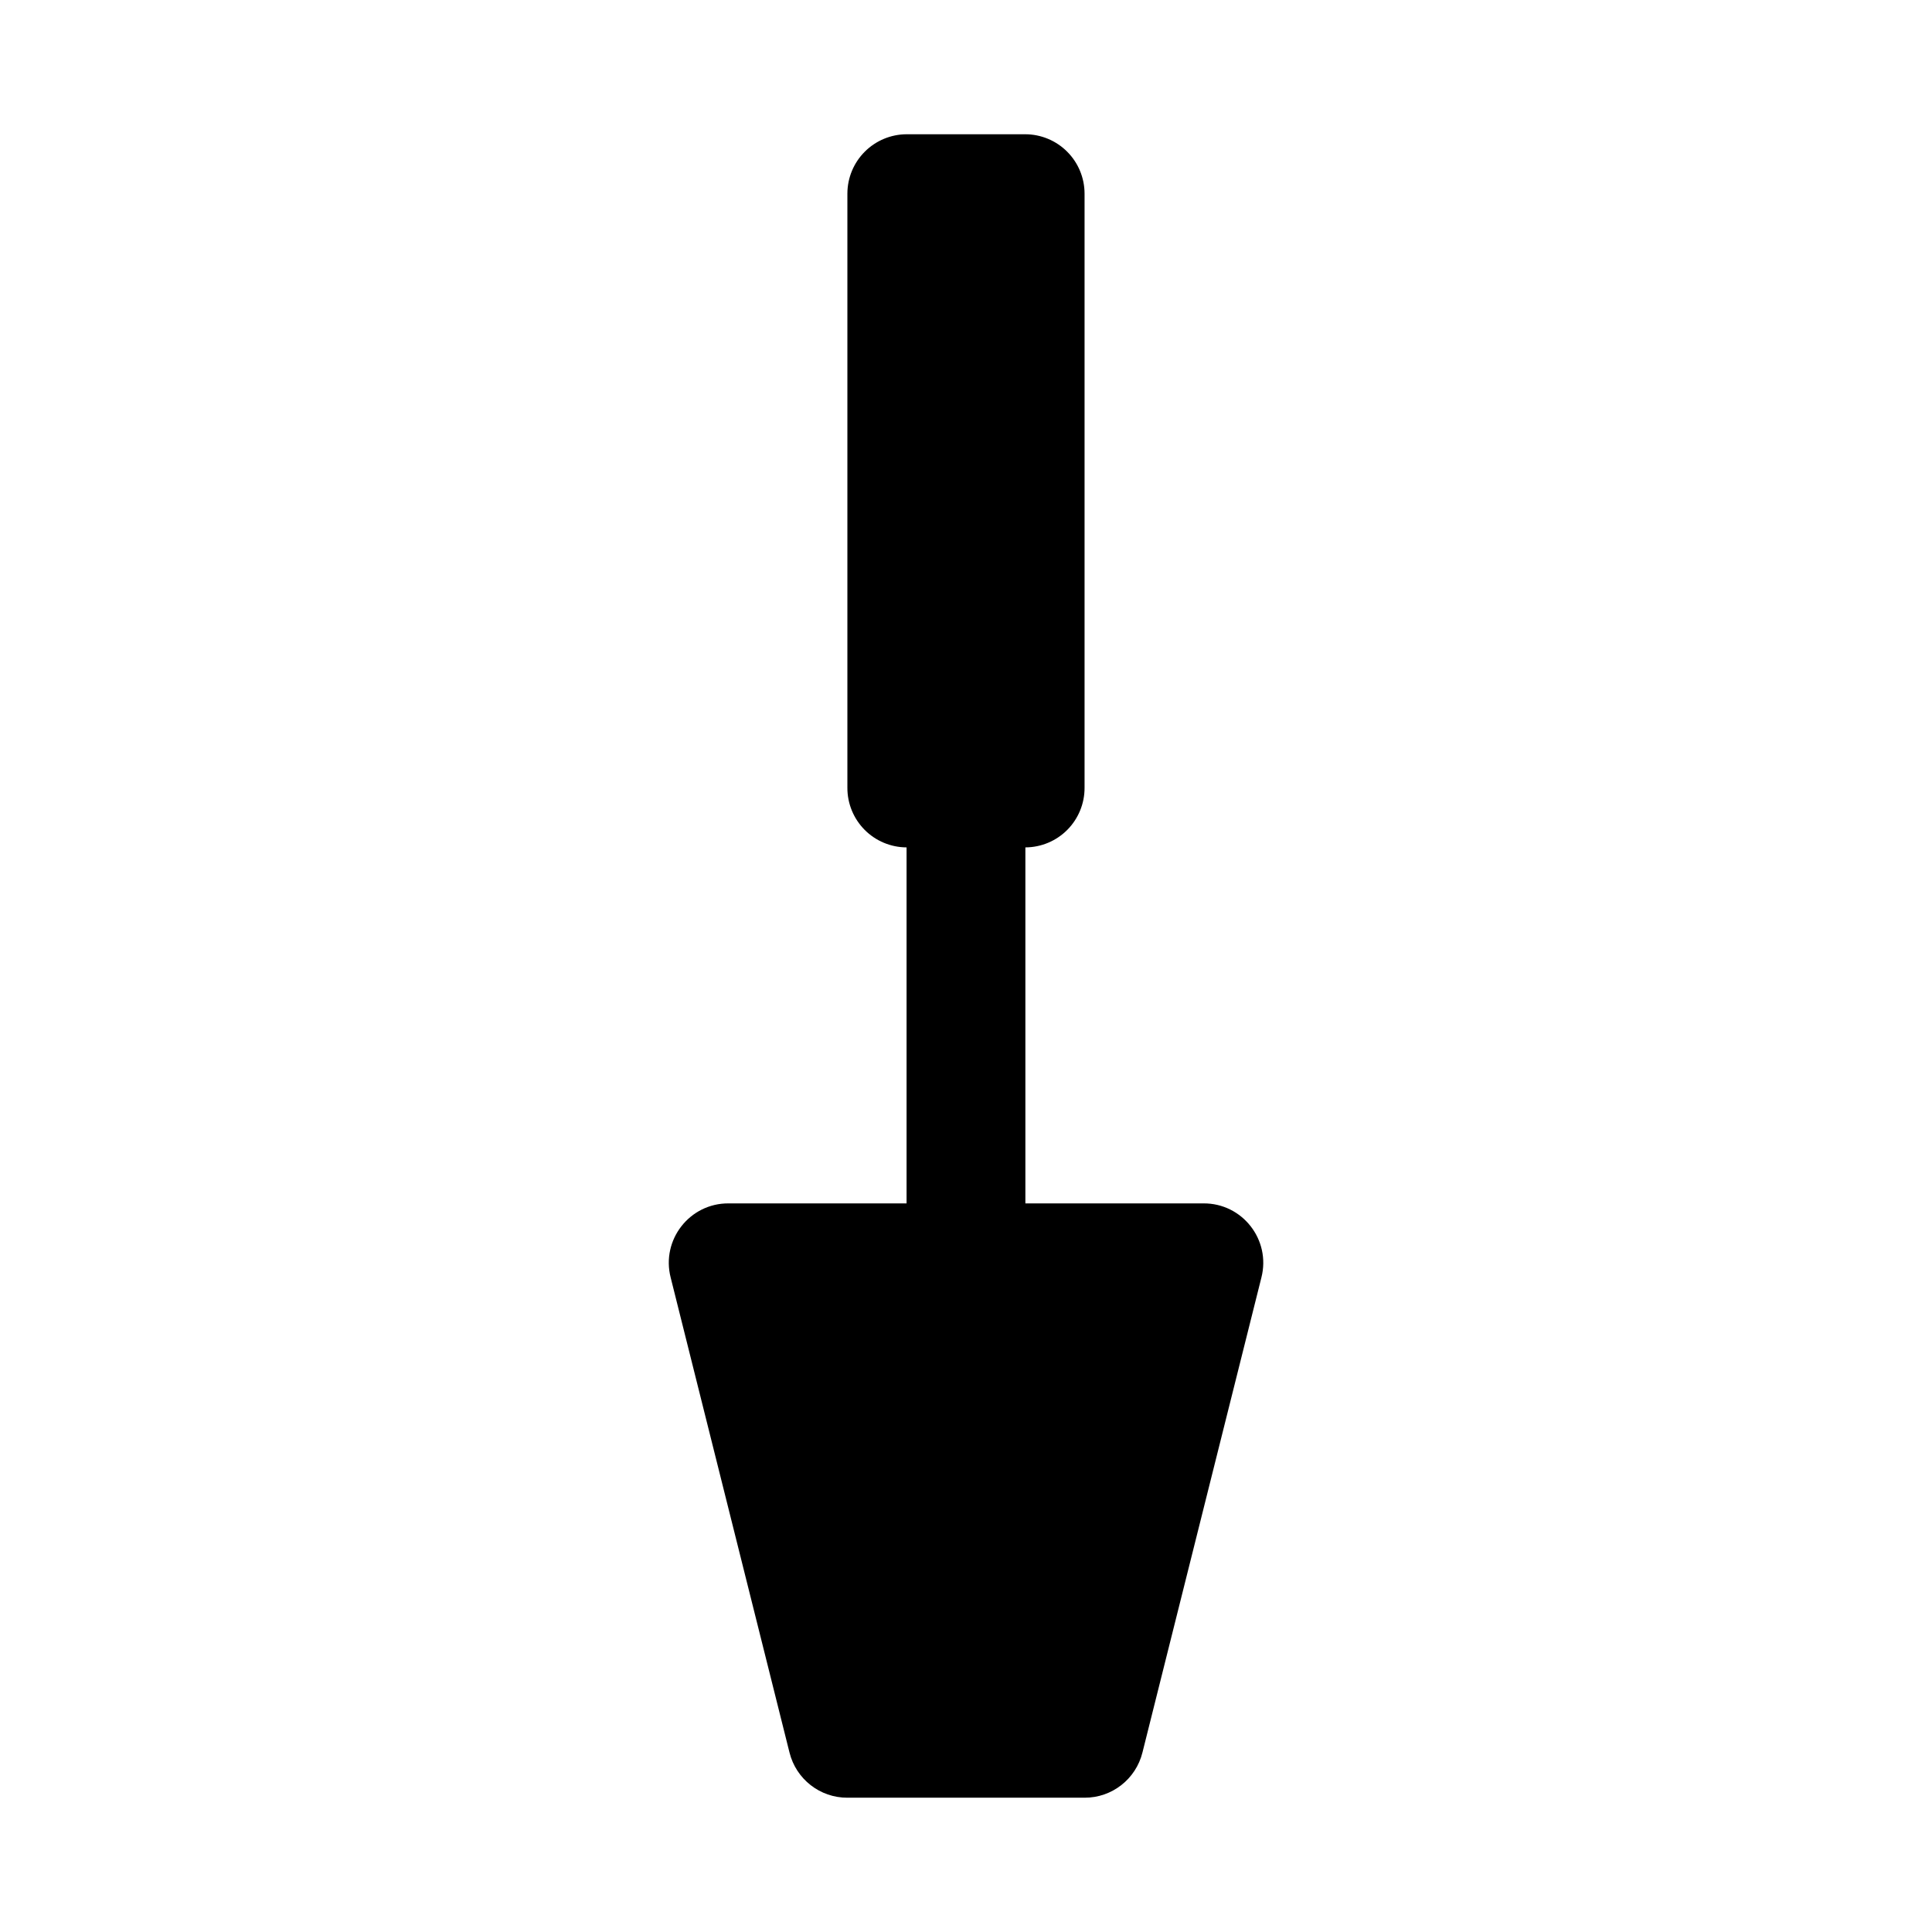 <?xml version="1.0" encoding="UTF-8"?>
<!-- Uploaded to: SVG Repo, www.svgrepo.com, Generator: SVG Repo Mixer Tools -->
<svg fill="#000000" width="800px" height="800px" version="1.1" viewBox="144 144 512 512" xmlns="http://www.w3.org/2000/svg">
 <path d="m384.25 179.58c-4.152 0.016-8.133 1.676-11.07 4.613s-4.594 6.914-4.613 11.07v157.5c-0.016 4.176 1.629 8.188 4.57 11.152 2.941 2.961 6.938 4.637 11.113 4.652v94.344h-47.172c-10.309-0.059-17.895 9.656-15.344 19.648l31.488 125.86c1.742 7.051 8.082 12.02 15.344 11.992h62.855c7.262 0.027 13.602-4.941 15.344-11.992l31.52-125.86c2.551-9.992-5.035-19.707-15.344-19.648h-47.203v-94.344c4.176-0.016 8.172-1.691 11.113-4.652 2.941-2.965 4.586-6.977 4.57-11.152v-157.5c-0.016-4.156-1.676-8.133-4.613-11.07s-6.914-4.598-11.07-4.613z"/>
</svg>